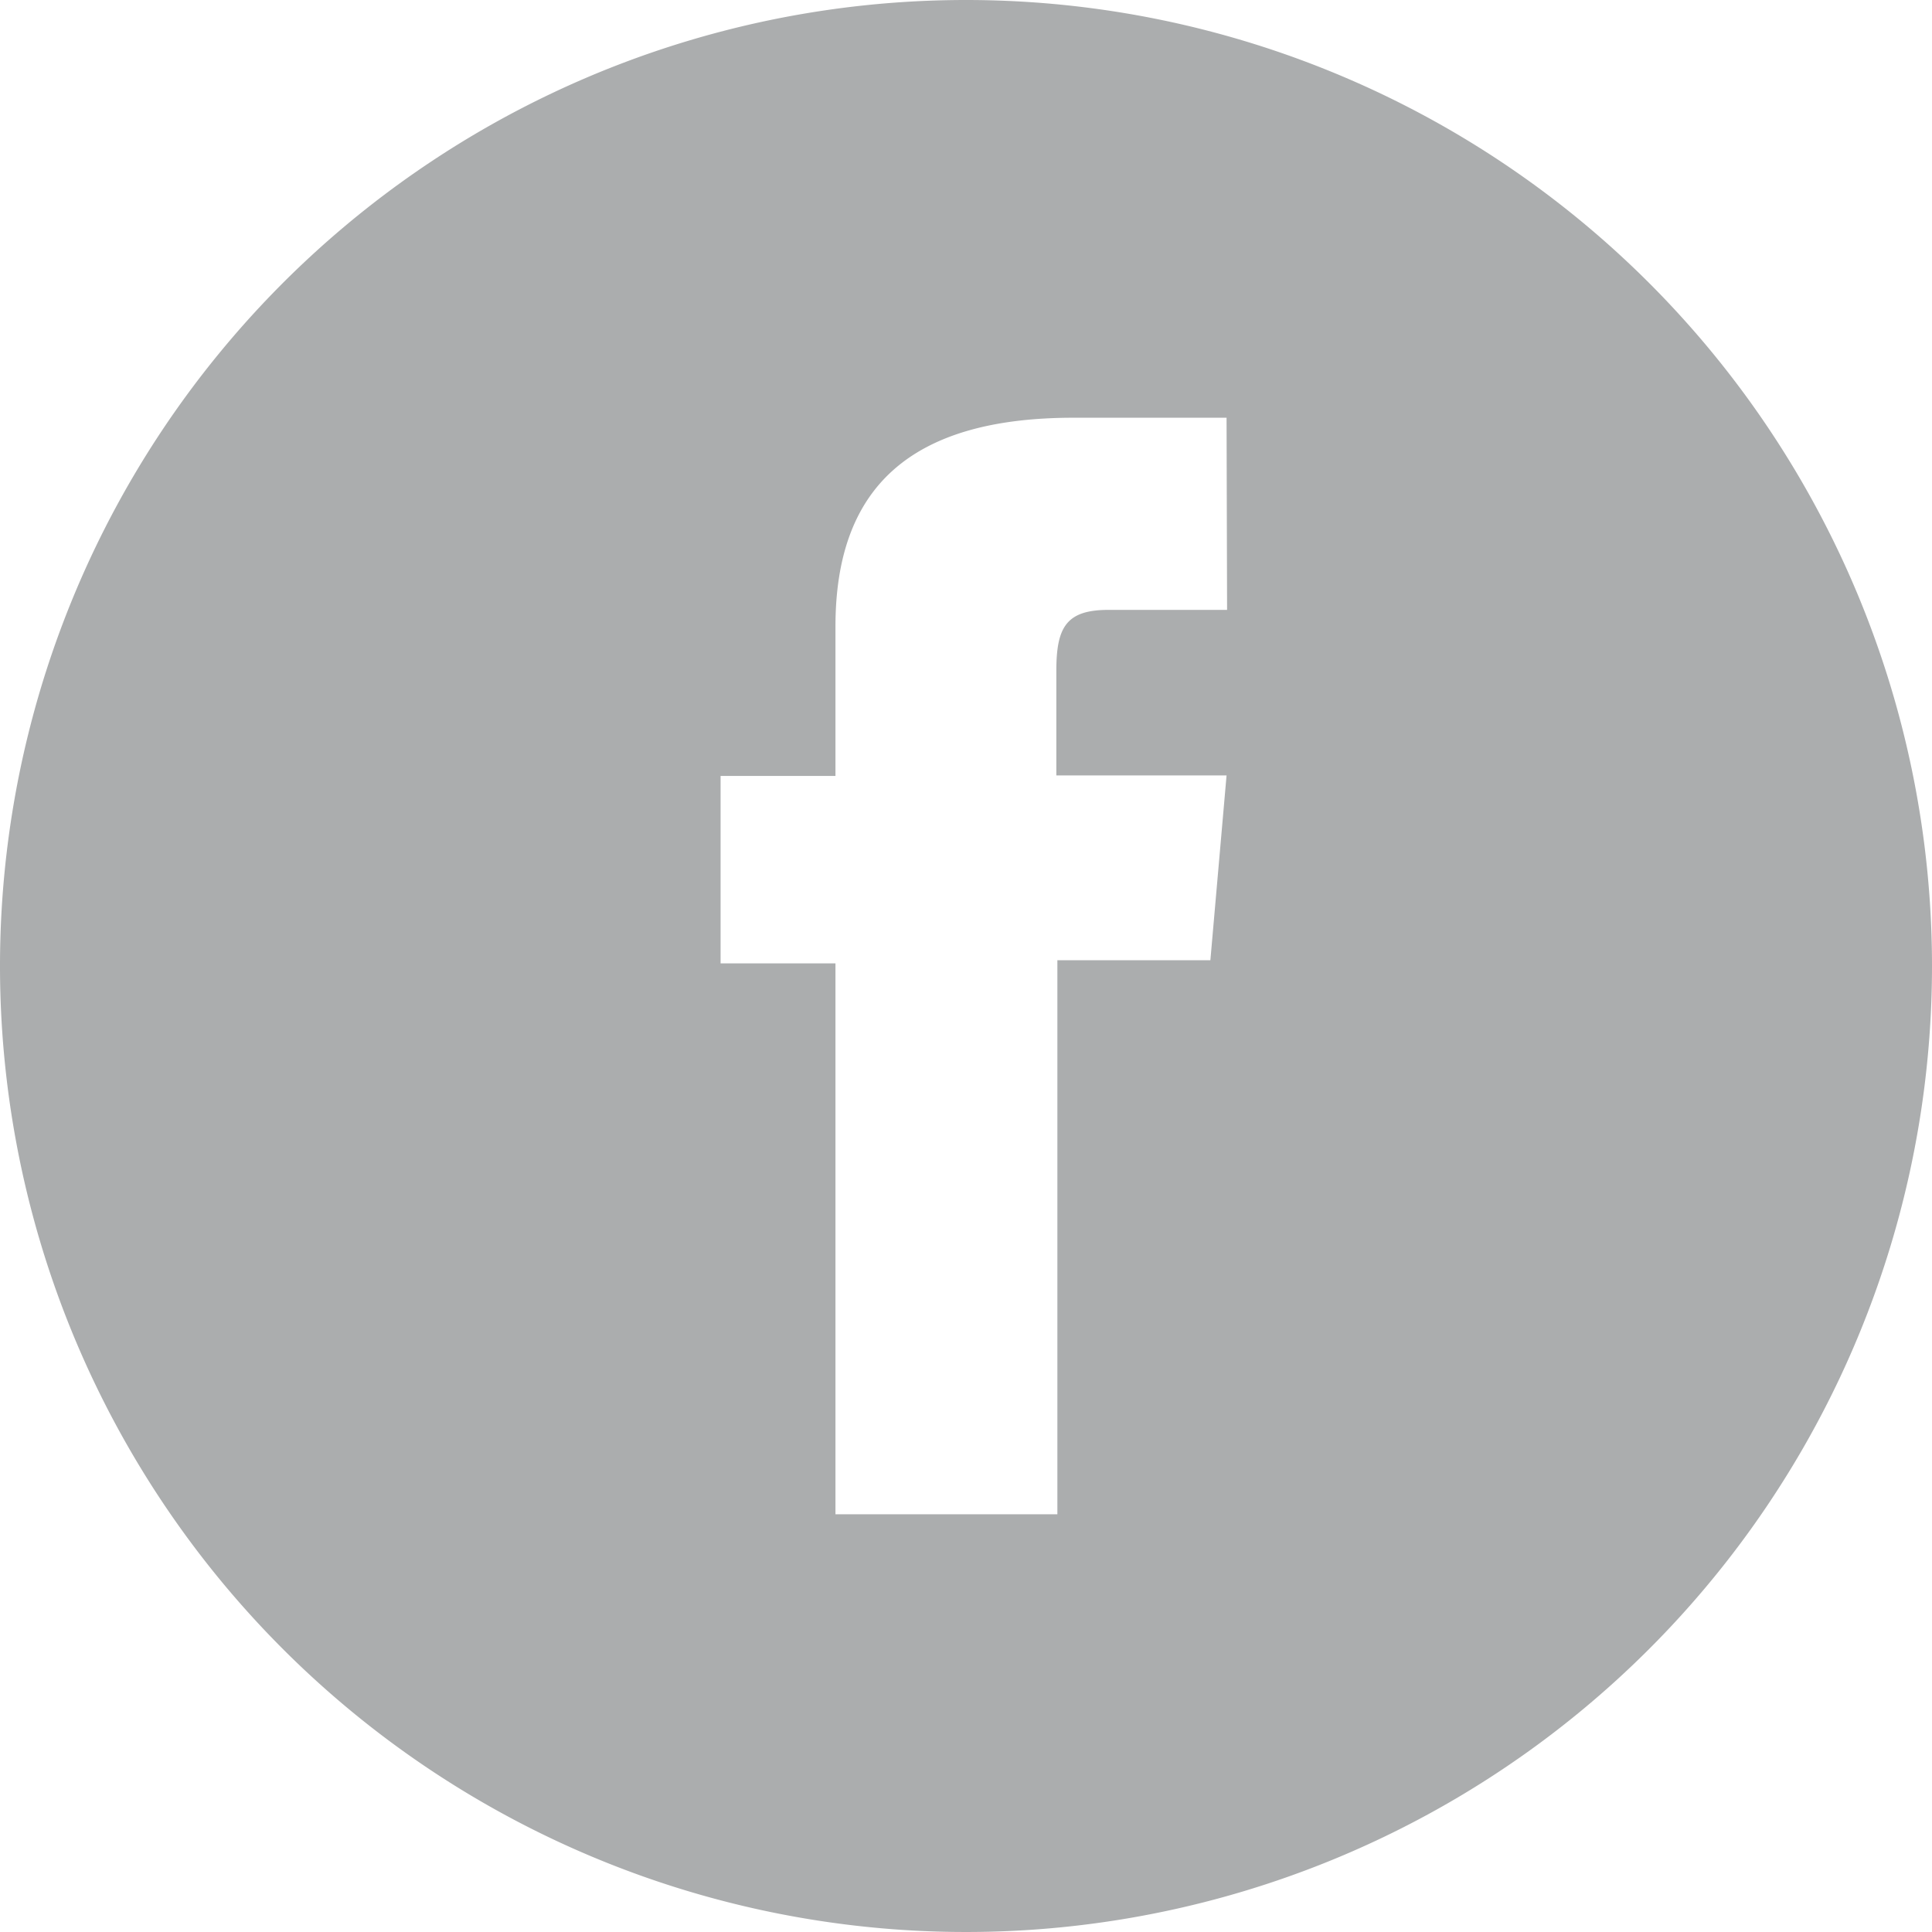 <svg xmlns="http://www.w3.org/2000/svg" viewBox="0 0 37 37"><defs><style>.a{fill:#abadae;}</style></defs><title>svg_soc-2</title><path class="a" d="M18.5,0A18.5,18.5,0,1,0,37,18.5,18.5,18.5,0,0,0,18.5,0Zm5,11.68H21.23c-.81,0-1,.33-1,1.17v2h3.26l-.31,3.54H20.25V29H16V18.45h-2.2V14.86H16V12c0-2.65,1.42-4,4.56-4h2.93Z"/></svg>